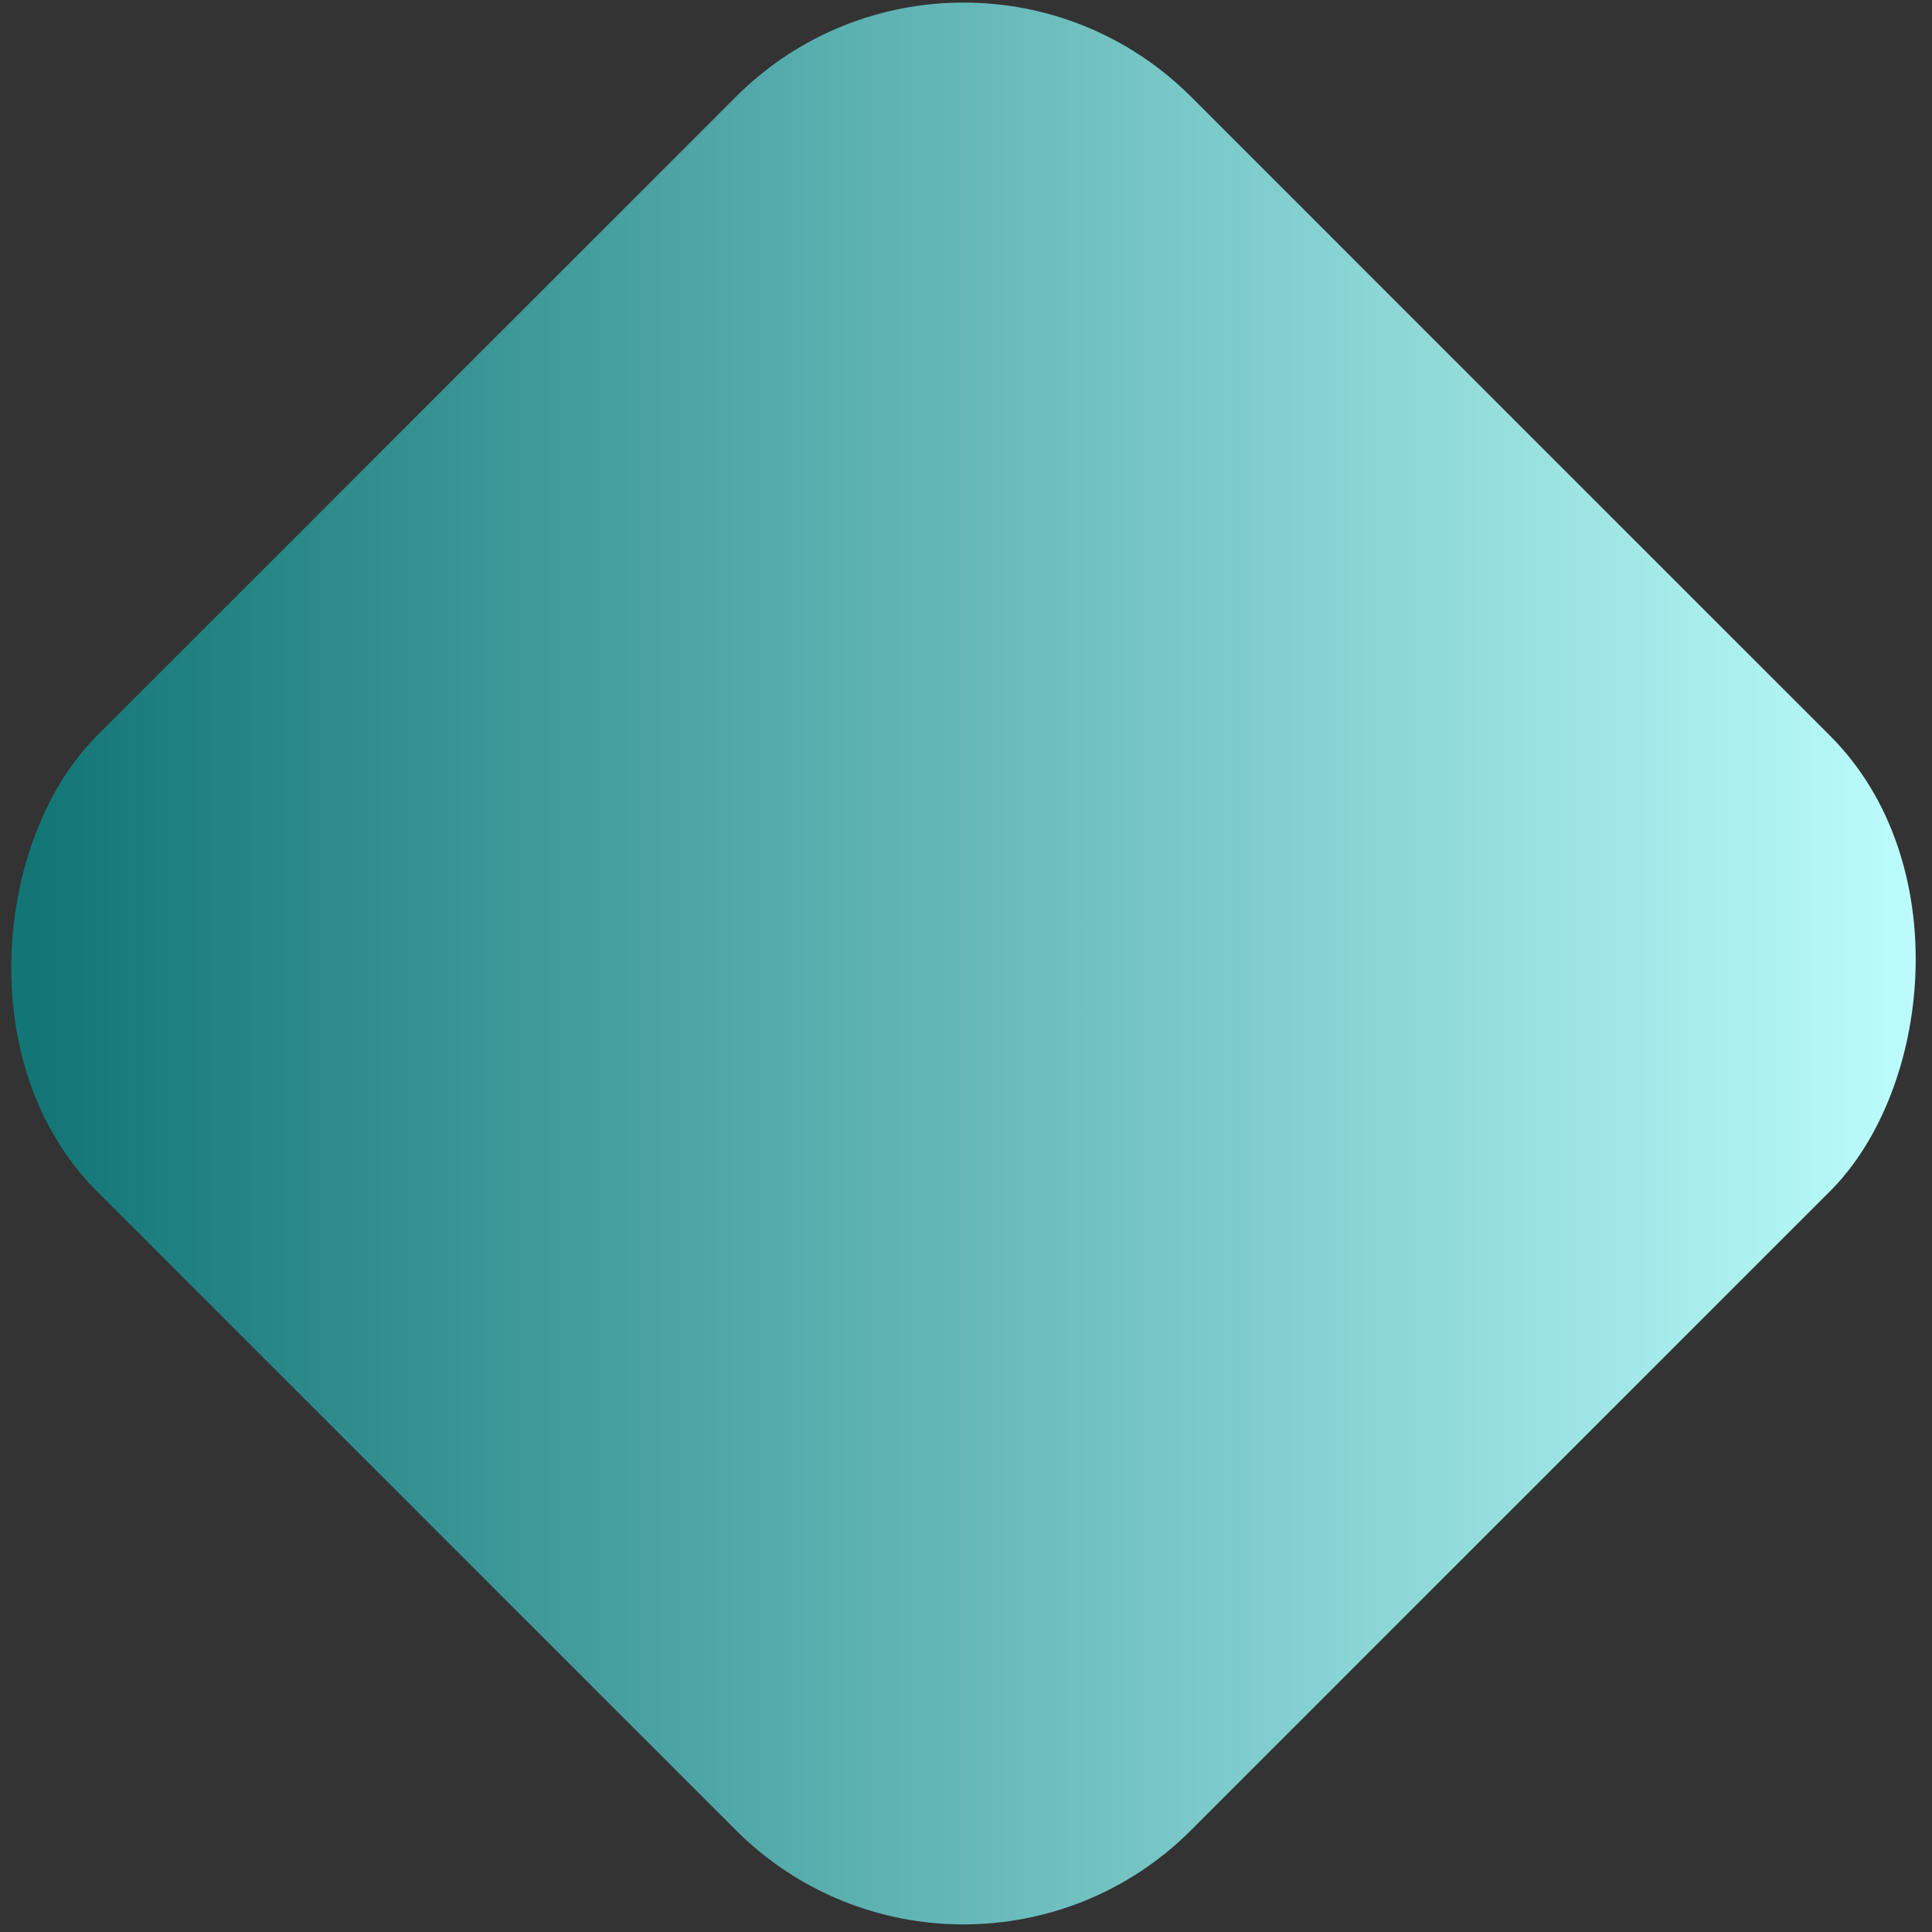 <svg xmlns="http://www.w3.org/2000/svg" width="192" height="192" viewBox="0 0 192 192" fill="none"><rect x="0" y="0" width="192" height="192" fill="#333333" stroke="none"/><rect x="95.75" y="-13" width="153.796" height="153.796" rx="32" transform="rotate(45 95.75 -13)" fill="url(#paint0_linear_295_3590)"></rect><defs><linearGradient id="paint0_linear_295_3590" x1="242.742" y1="-6.197" x2="107.398" y2="129.147" gradientUnits="userSpaceOnUse"><stop stop-color="#C0FFFF"></stop><stop offset="1" stop-color="#127676"></stop></linearGradient></defs></svg>